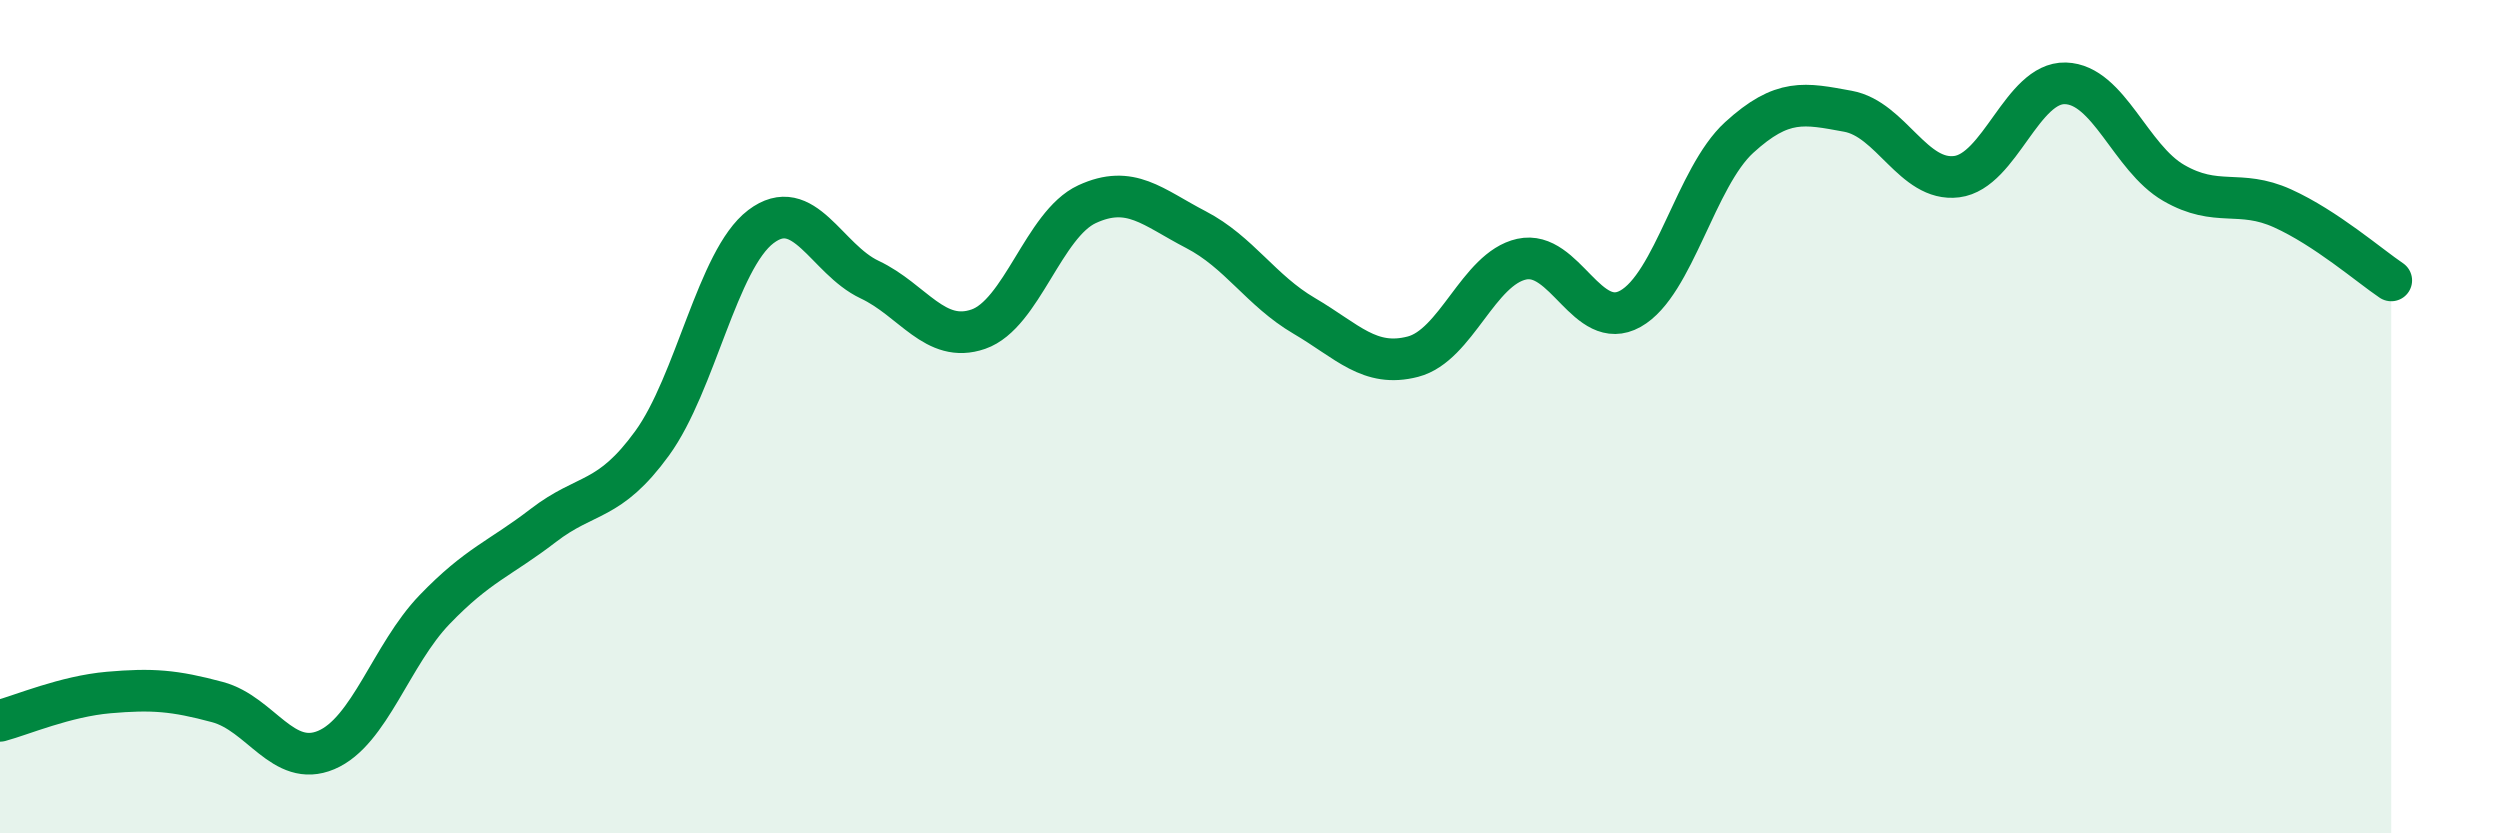 
    <svg width="60" height="20" viewBox="0 0 60 20" xmlns="http://www.w3.org/2000/svg">
      <path
        d="M 0,17.3 C 0.52,17.16 1.57,16.71 2.61,16.62 C 3.65,16.53 4.18,16.57 5.22,16.85 C 6.26,17.13 6.79,18.44 7.83,18 C 8.87,17.56 9.39,15.71 10.43,14.63 C 11.47,13.55 12,13.41 13.04,12.61 C 14.08,11.81 14.61,12.07 15.65,10.64 C 16.69,9.21 17.22,6.23 18.26,5.44 C 19.3,4.65 19.83,6.22 20.87,6.71 C 21.91,7.2 22.44,8.26 23.48,7.9 C 24.52,7.54 25.05,5.38 26.09,4.9 C 27.13,4.42 27.66,4.97 28.7,5.51 C 29.74,6.05 30.26,6.97 31.3,7.58 C 32.34,8.19 32.87,8.83 33.91,8.56 C 34.95,8.29 35.48,6.45 36.52,6.22 C 37.56,5.99 38.09,7.99 39.13,7.41 C 40.17,6.83 40.7,4.25 41.74,3.3 C 42.78,2.35 43.31,2.48 44.35,2.67 C 45.39,2.86 45.92,4.37 46.96,4.24 C 48,4.11 48.53,1.97 49.57,2 C 50.61,2.03 51.13,3.79 52.17,4.39 C 53.21,4.99 53.74,4.53 54.78,5 C 55.82,5.47 56.87,6.38 57.39,6.73L57.39 20L0 20Z"
        fill="#008740"
        opacity="0.1"
        stroke-linecap="round"
        stroke-linejoin="round"
      />
      <path
        d="M 0,17.3 C 0.52,17.16 1.57,16.71 2.61,16.62 C 3.65,16.53 4.18,16.57 5.22,16.85 C 6.26,17.13 6.79,18.44 7.83,18 C 8.87,17.56 9.39,15.71 10.43,14.63 C 11.47,13.55 12,13.41 13.04,12.61 C 14.08,11.81 14.61,12.07 15.65,10.64 C 16.69,9.21 17.22,6.23 18.26,5.44 C 19.3,4.65 19.83,6.22 20.87,6.71 C 21.91,7.2 22.44,8.26 23.48,7.9 C 24.52,7.54 25.05,5.38 26.09,4.9 C 27.13,4.42 27.66,4.97 28.7,5.51 C 29.74,6.05 30.26,6.97 31.3,7.58 C 32.34,8.19 32.87,8.83 33.91,8.56 C 34.95,8.29 35.48,6.45 36.52,6.22 C 37.56,5.99 38.09,7.99 39.13,7.41 C 40.17,6.83 40.7,4.25 41.74,3.3 C 42.78,2.35 43.31,2.48 44.35,2.67 C 45.39,2.86 45.92,4.37 46.96,4.24 C 48,4.11 48.53,1.97 49.57,2 C 50.61,2.03 51.13,3.79 52.17,4.39 C 53.21,4.99 53.74,4.53 54.78,5 C 55.82,5.47 56.87,6.38 57.39,6.73"
        stroke="#008740"
        stroke-width="1"
        fill="none"
        stroke-linecap="round"
        stroke-linejoin="round"
      />
    </svg>
  